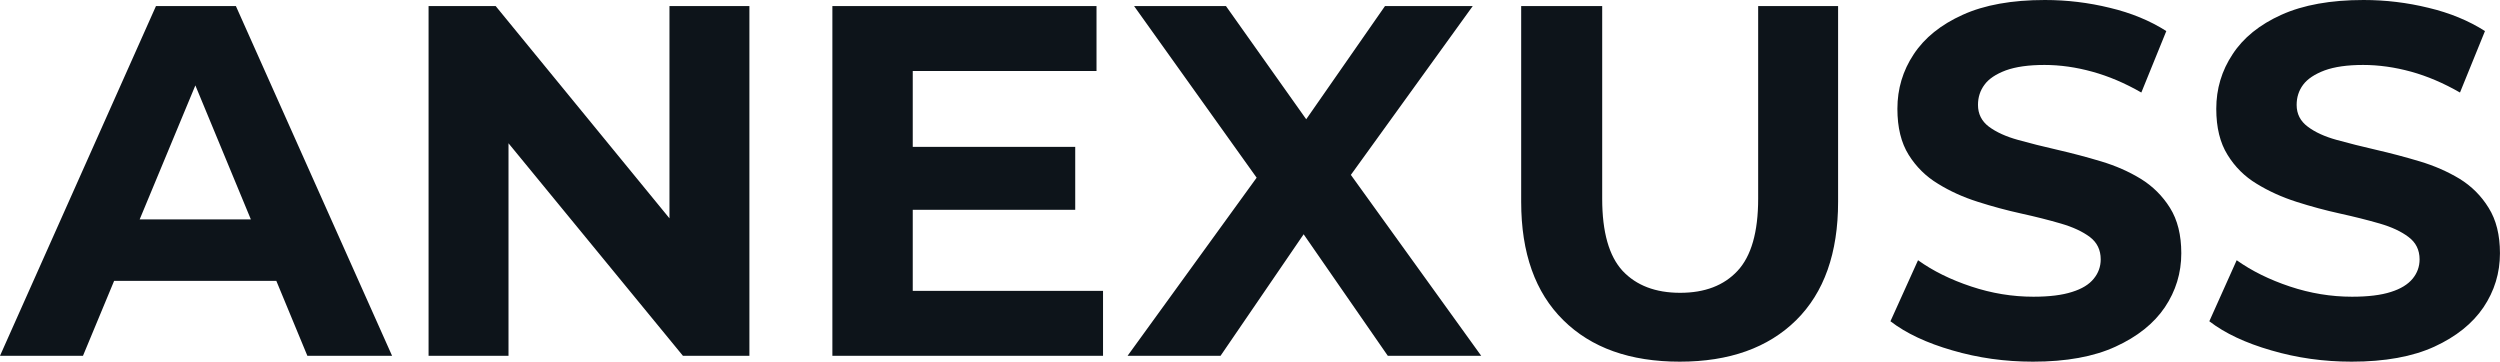 <svg fill="#0d141a" viewBox="0 0 115.092 16.652" height="100%" width="100%" xmlns="http://www.w3.org/2000/svg"><path preserveAspectRatio="none" d="M3.82 16.38L0 16.38L7.18 0.28L10.86 0.28L18.05 16.38L14.15 16.38L8.26 2.16L9.73 2.16L3.82 16.38ZM13.87 12.93L3.59 12.93L4.58 10.10L12.86 10.10L13.87 12.93ZM23.41 16.38L19.73 16.38L19.73 0.28L22.82 0.28L32.31 11.87L30.82 11.87L30.82 0.28L34.50 0.28L34.50 16.38L31.44 16.38L21.92 4.78L23.41 4.78L23.41 16.38ZM41.74 9.66L41.74 6.76L49.50 6.76L49.50 9.66L41.74 9.66ZM42.02 3.27L42.02 13.39L50.78 13.39L50.78 16.38L38.32 16.38L38.32 0.28L50.48 0.28L50.48 3.27L42.02 3.27ZM56.19 16.38L51.91 16.38L58.83 6.83L58.83 9.55L52.21 0.28L56.44 0.28L61.02 6.74L59.25 6.76L63.76 0.28L67.80 0.28L61.23 9.38L61.23 6.72L68.19 16.38L63.89 16.38L59.16 9.55L60.86 9.55L56.19 16.38ZM77.33 16.65L77.33 16.65Q73.90 16.65 71.97 14.74Q70.03 12.83 70.03 9.29L70.03 9.29L70.03 0.28L73.76 0.28L73.76 9.15Q73.76 11.45 74.70 12.47Q75.65 13.48 77.35 13.48L77.35 13.48Q79.05 13.48 79.99 12.47Q80.94 11.45 80.94 9.15L80.94 9.15L80.94 0.28L84.62 0.28L84.62 9.29Q84.62 12.83 82.69 14.74Q80.75 16.65 77.33 16.65ZM93.59 16.65L93.59 16.65Q91.65 16.65 89.88 16.13Q88.11 15.62 87.03 14.79L87.03 14.79L88.30 11.98Q89.33 12.72 90.75 13.19Q92.16 13.66 93.61 13.66L93.61 13.66Q94.71 13.66 95.39 13.44Q96.07 13.23 96.39 12.83Q96.71 12.44 96.71 11.94L96.71 11.94Q96.71 11.29 96.21 10.91Q95.70 10.53 94.87 10.29Q94.05 10.05 93.05 9.83Q92.05 9.61 91.05 9.29Q90.04 8.97 89.22 8.46Q88.39 7.96 87.87 7.13Q87.35 6.30 87.35 5.01L87.35 5.01Q87.35 3.63 88.10 2.50Q88.85 1.36 90.36 0.68Q91.86 0 94.14 0L94.14 0Q95.66 0 97.13 0.36Q98.60 0.71 99.73 1.43L99.73 1.43L98.58 4.26Q97.45 3.61 96.32 3.30Q95.20 2.99 94.12 2.99L94.12 2.99Q93.03 2.99 92.34 3.24Q91.65 3.50 91.36 3.90Q91.06 4.30 91.06 4.83L91.06 4.83Q91.06 5.45 91.56 5.83Q92.07 6.21 92.90 6.44Q93.72 6.67 94.73 6.90Q95.73 7.13 96.73 7.43Q97.73 7.73 98.55 8.23Q99.38 8.74 99.90 9.57Q100.42 10.40 100.42 11.66L100.42 11.66Q100.42 13.02 99.66 14.15Q98.90 15.27 97.39 15.96Q95.89 16.65 93.59 16.65ZM108.26 16.65L108.26 16.65Q106.33 16.65 104.56 16.13Q102.79 15.62 101.71 14.79L101.71 14.79L102.97 11.98Q104.01 12.72 105.42 13.19Q106.83 13.66 108.28 13.66L108.28 13.66Q109.39 13.66 110.07 13.44Q110.74 13.23 111.07 12.83Q111.39 12.44 111.39 11.94L111.39 11.94Q111.39 11.29 110.88 10.91Q110.38 10.53 109.55 10.29Q108.72 10.05 107.72 9.83Q106.72 9.61 105.72 9.29Q104.72 8.97 103.89 8.46Q103.06 7.96 102.55 7.13Q102.03 6.30 102.03 5.01L102.03 5.01Q102.03 3.63 102.78 2.50Q103.52 1.36 105.03 0.68Q106.54 0 108.81 0L108.81 0Q110.33 0 111.80 0.36Q113.27 0.71 114.40 1.43L114.40 1.43L113.25 4.26Q112.12 3.61 111.00 3.30Q109.87 2.99 108.79 2.99L108.79 2.99Q107.71 2.99 107.02 3.24Q106.33 3.50 106.03 3.90Q105.73 4.30 105.73 4.83L105.73 4.83Q105.73 5.45 106.24 5.83Q106.74 6.21 107.57 6.44Q108.40 6.67 109.40 6.90Q110.40 7.13 111.40 7.43Q112.40 7.73 113.23 8.23Q114.06 8.74 114.57 9.57Q115.09 10.40 115.09 11.66L115.09 11.66Q115.09 13.02 114.33 14.15Q113.57 15.27 112.07 15.96Q110.56 16.65 108.26 16.65Z"></path></svg>